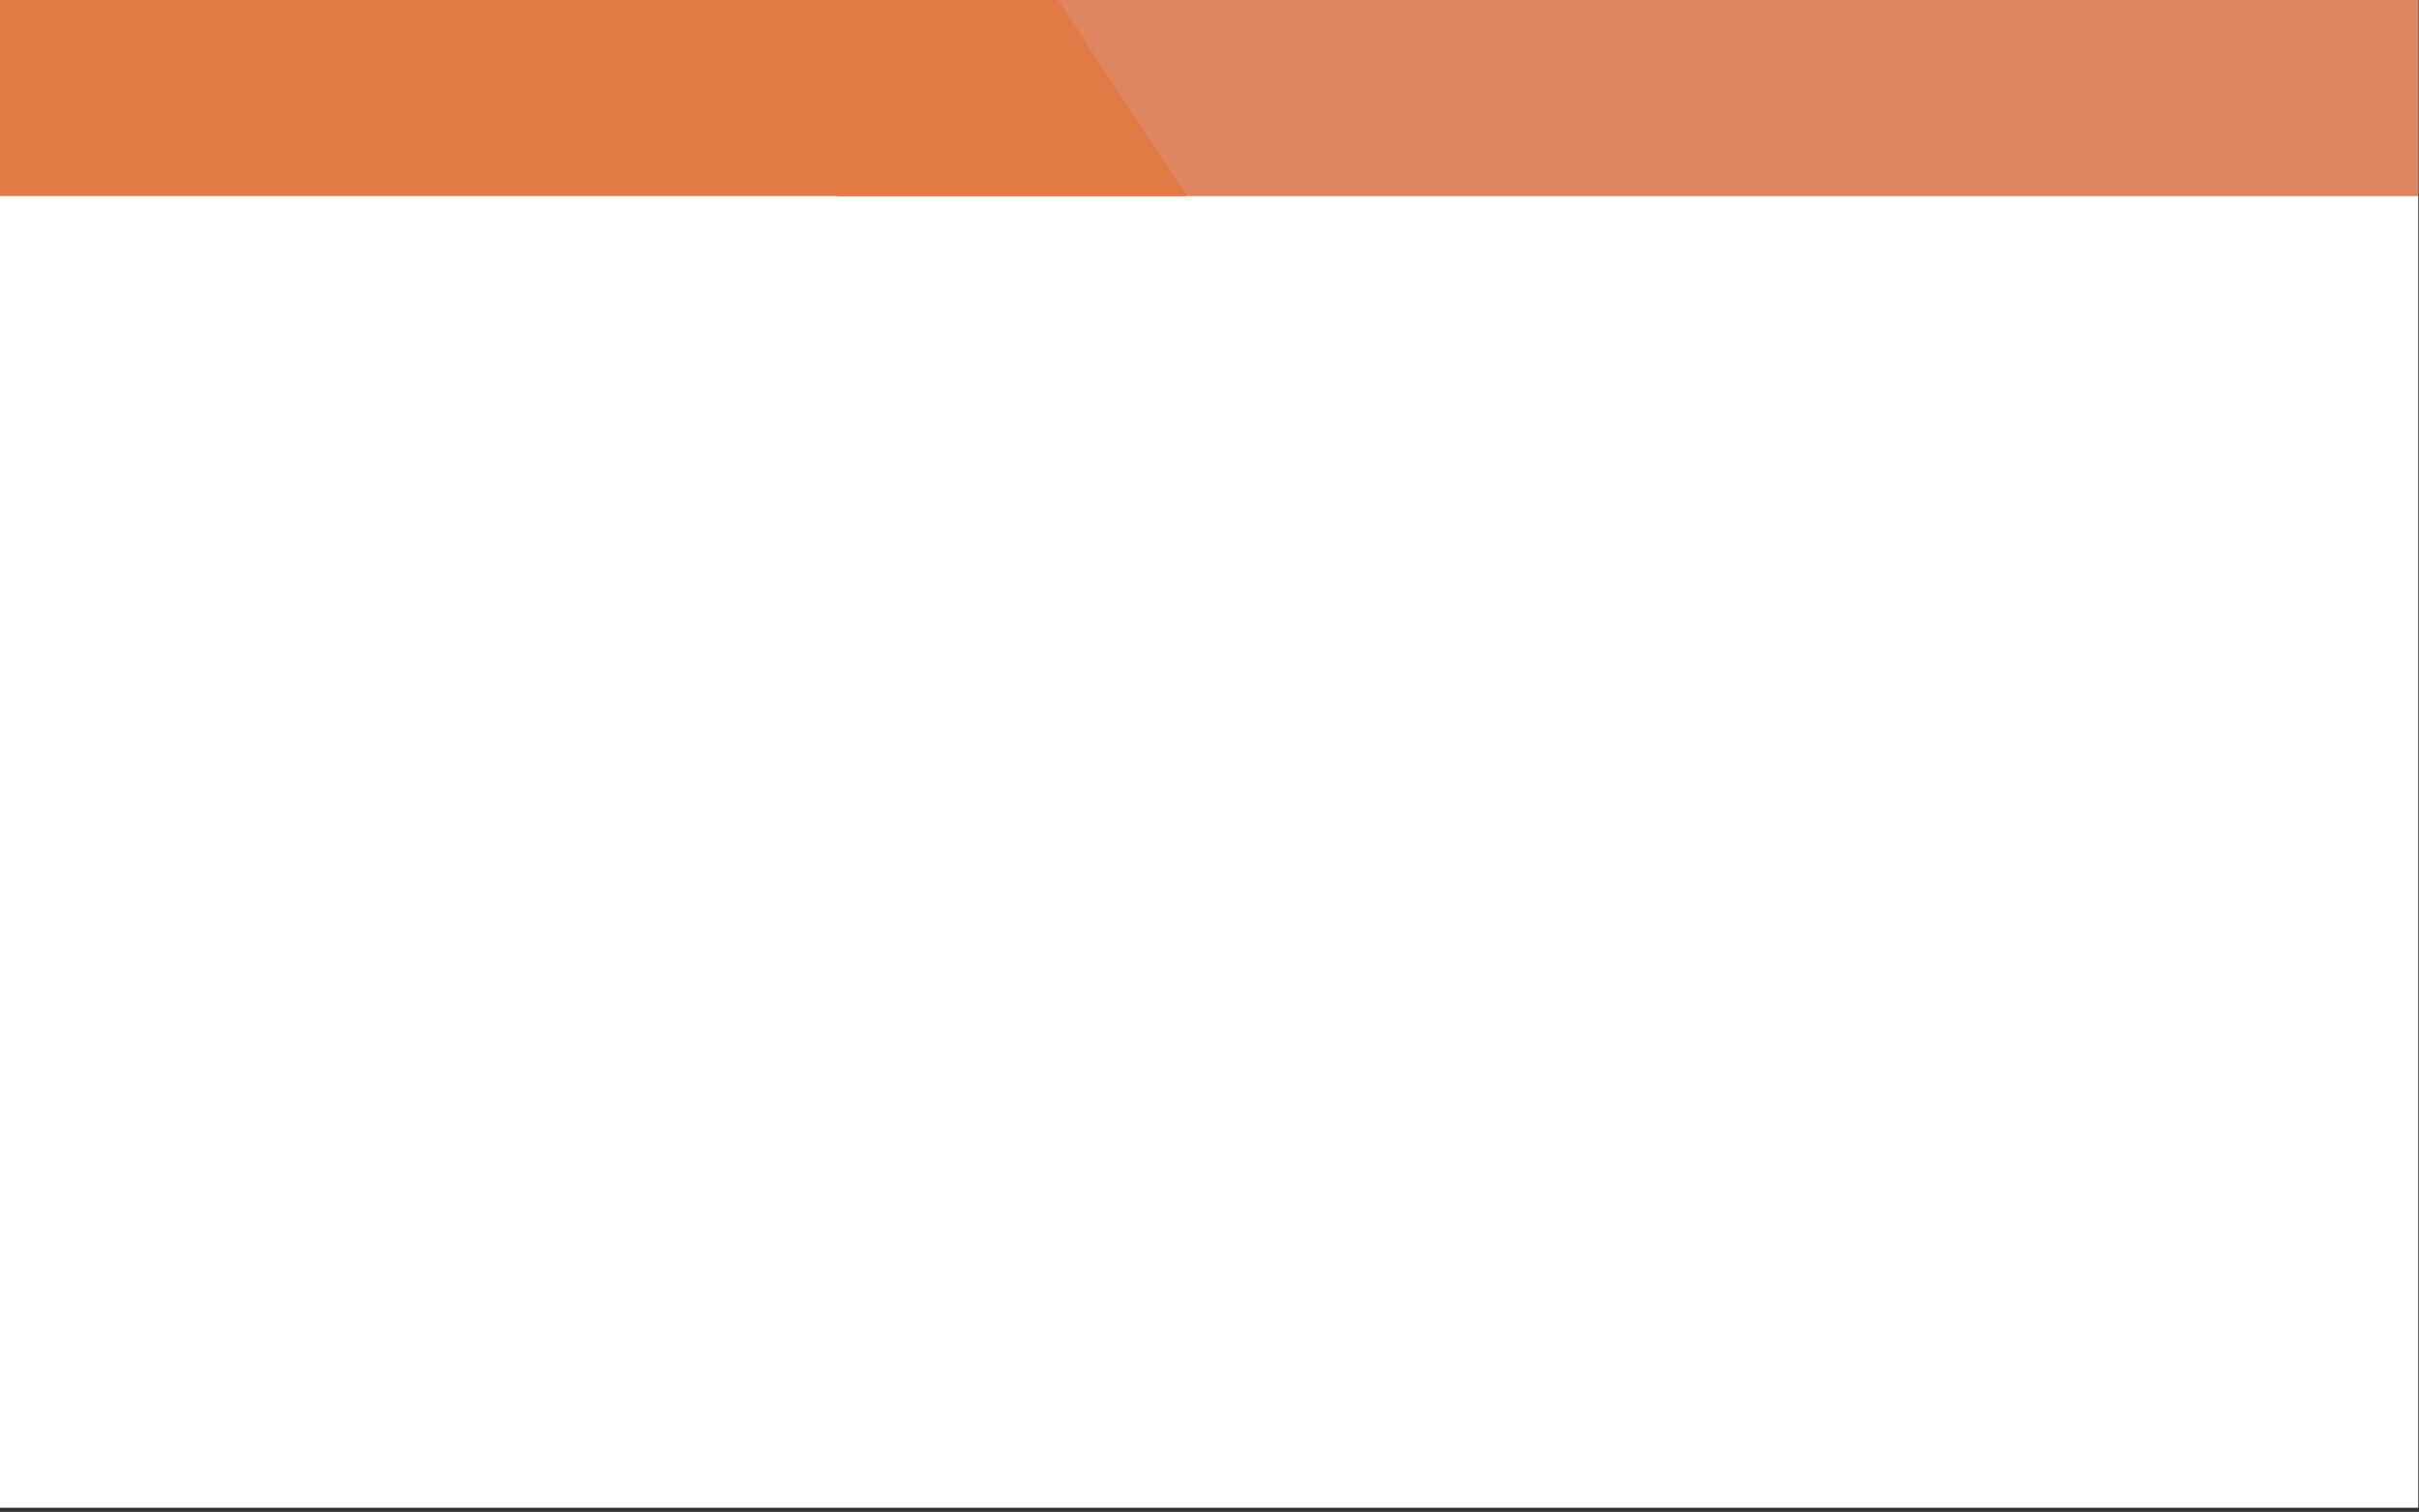 <?xml version="1.0" encoding="utf-8"?>
<!-- Generator: Adobe Illustrator 19.2.0, SVG Export Plug-In . SVG Version: 6.00 Build 0)  -->
<svg version="1.1" id="Capa_1" xmlns="http://www.w3.org/2000/svg" xmlns:xlink="http://www.w3.org/1999/xlink" x="0px" y="0px"
	 viewBox="0 0 1280 800.2" style="enable-background:new 0 0 1280 800.2;" xml:space="preserve">
<rect x="0" y="0" width="1280" height="800.2" fill="#333333" stroke="none"/>
<style type="text/css">
	.st0{fill:#FFFFFF;}
	.st1{fill:#E08561;}
	.st2{fill:#E27A46;}
</style>
<rect x="-0.4" y="-2" class="st0" width="1280" height="800"/>
<rect x="443.6" y="-2" class="st1" width="836" height="105.8"/>
<polygon class="st2" points="628.1,103.8 -0.4,103.8 -0.4,-2 558.6,-2 "/>
</svg>
